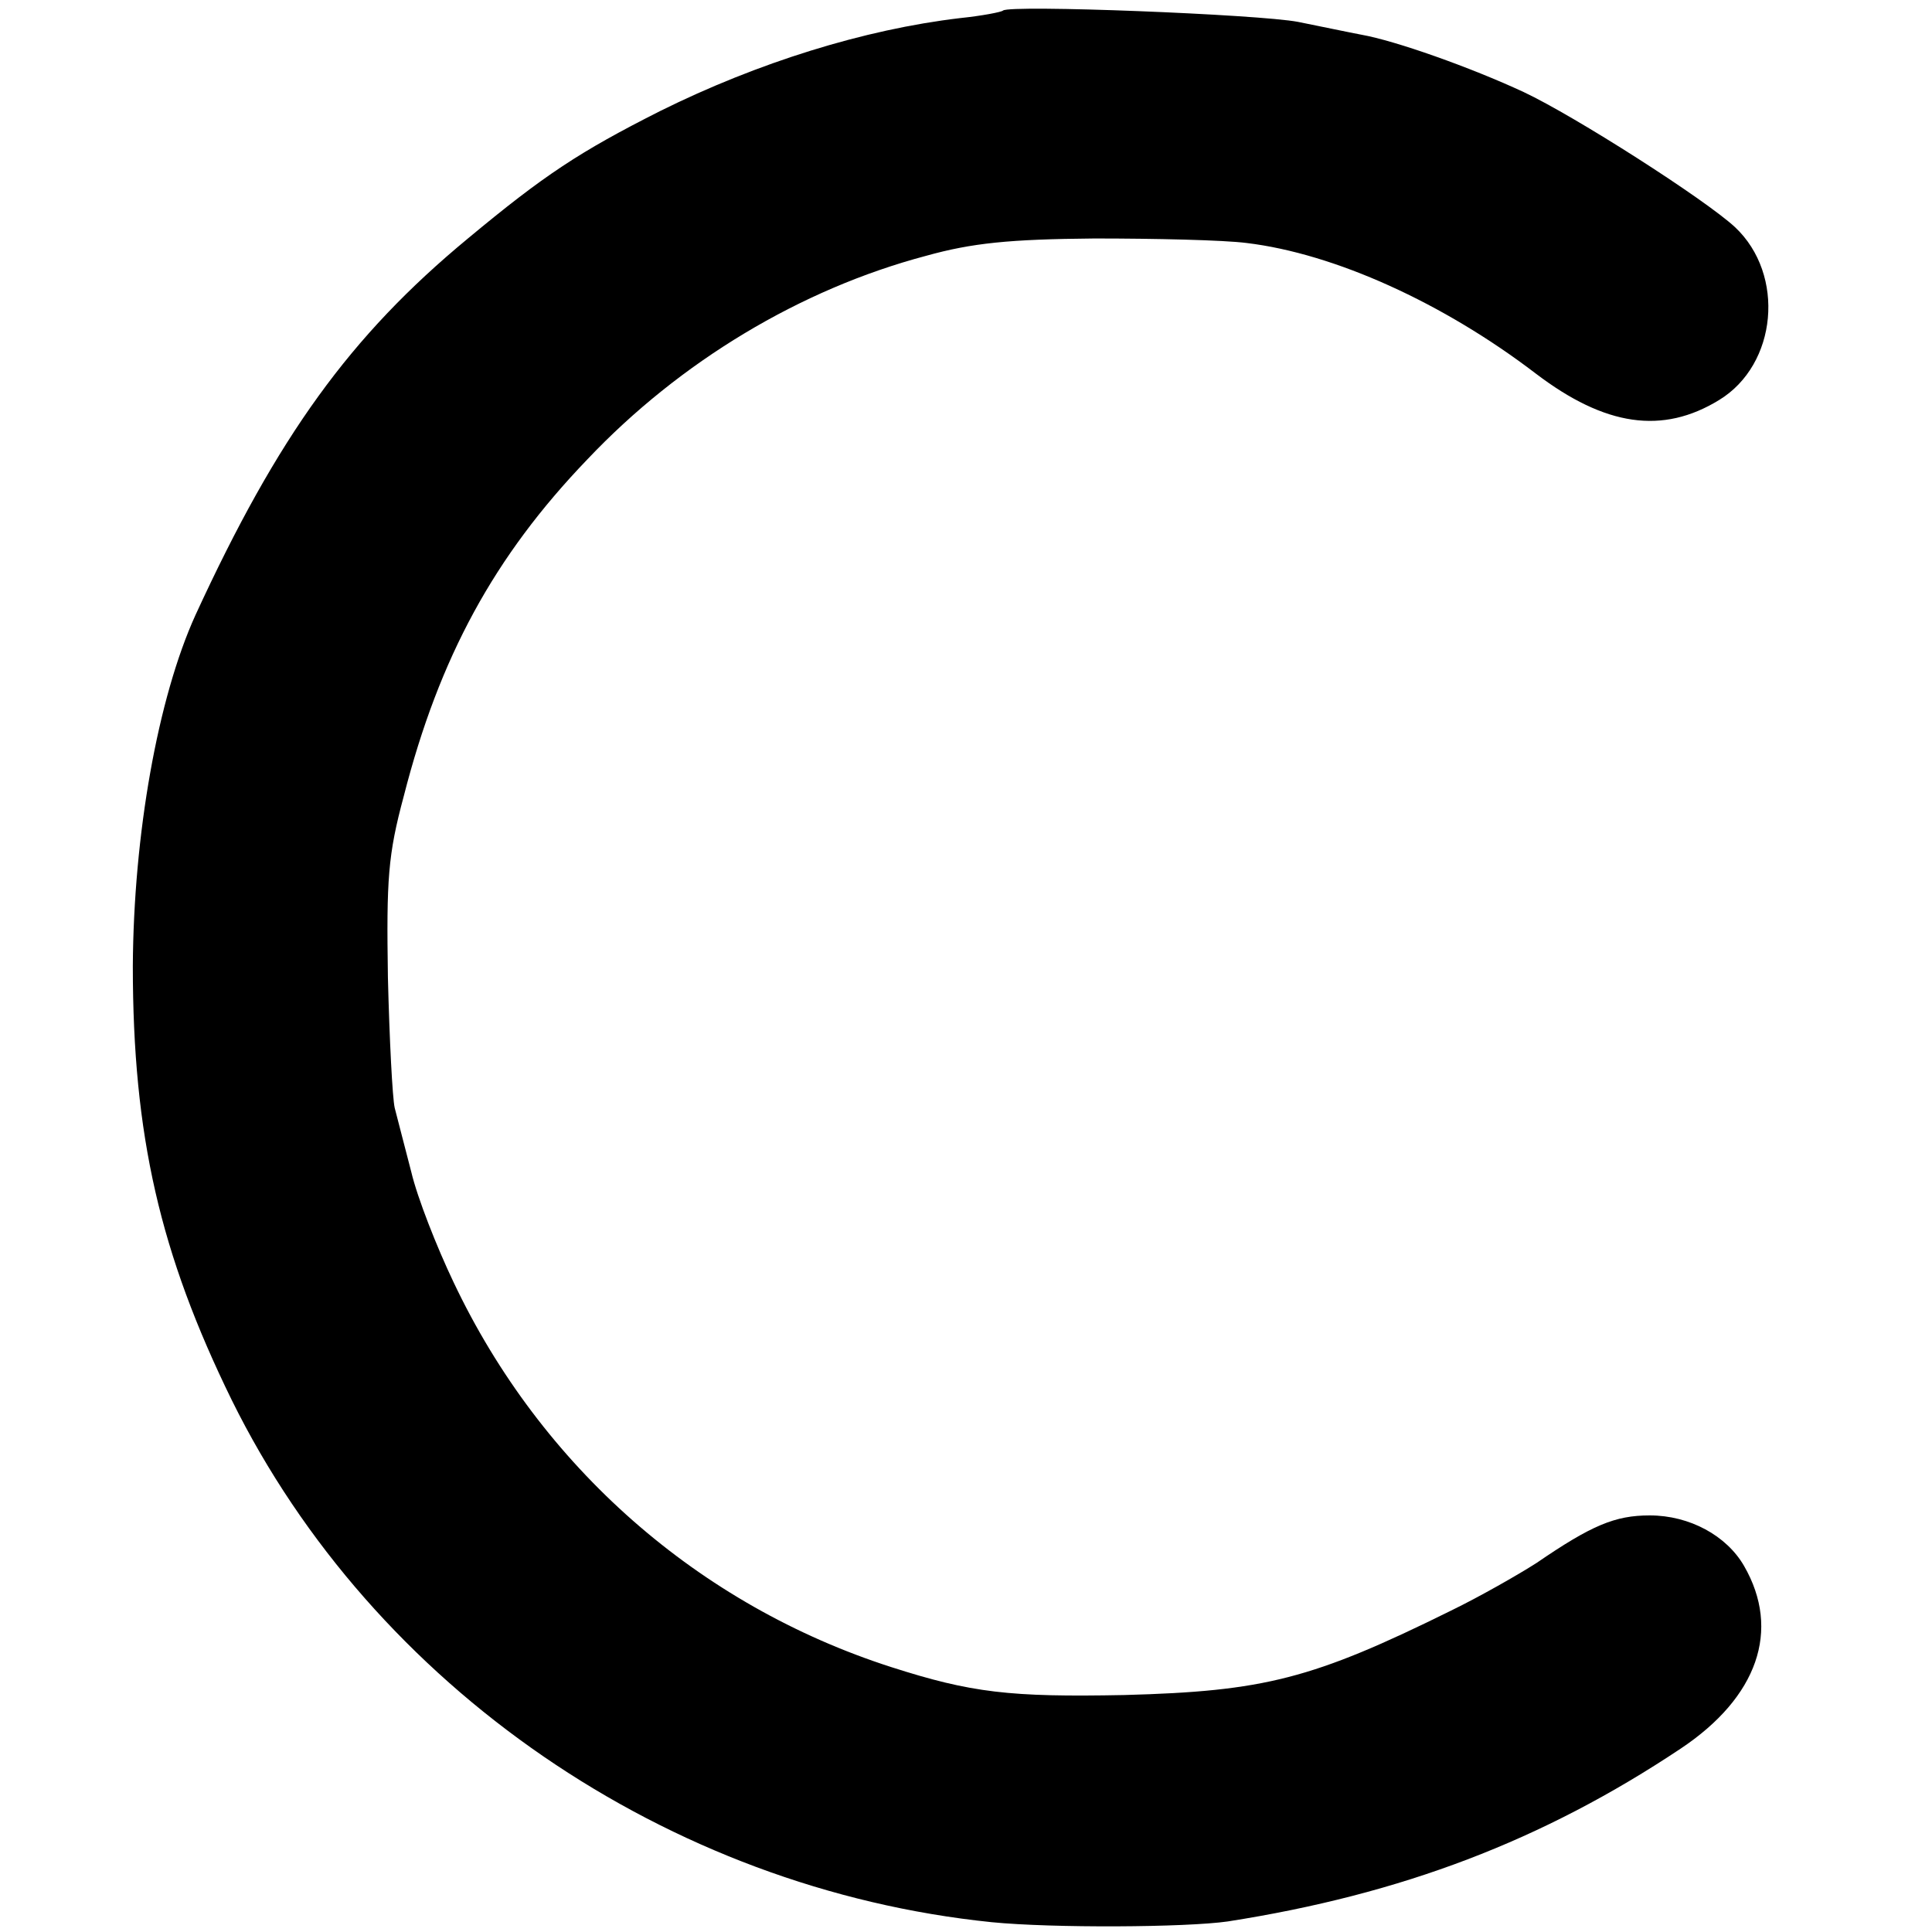 <?xml version="1.0" standalone="no"?>
<!DOCTYPE svg PUBLIC "-//W3C//DTD SVG 20010904//EN"
 "http://www.w3.org/TR/2001/REC-SVG-20010904/DTD/svg10.dtd">
<svg version="1.0" xmlns="http://www.w3.org/2000/svg"
 width="256pt" height="256pt" viewBox="0 0 256 256"
 preserveAspectRatio="xMidYMid meet">
<g transform="translate(0,256) scale(0.1,-0.1)"
fill="#000000" stroke="none">
<path d="M1329 2546 c-2 -2 -28 -7 -57 -10 -127 -15 -268 -59 -397 -123 -107
-54 -154 -85 -255 -169 -156 -129 -252 -262 -361 -499 -50 -110 -82 -291 -83
-465 0 -225 36 -381 131 -575 188 -381 578 -648 1007 -692 81 -8 257 -7 313 1
230 36 417 107 600 229 102 68 133 157 84 242 -23 40 -72 67 -125 67 -46 0
-77 -13 -150 -63 -25 -16 -76 -45 -113 -63 -184 -91 -248 -107 -433 -112 -152
-3 -203 3 -309 37 -255 82 -464 265 -580 510 -22 46 -48 112 -56 146 -9 35
-19 73 -22 85 -3 13 -7 91 -9 173 -2 130 0 162 21 240 47 184 120 318 243 446
123 130 283 226 449 270 61 17 110 22 223 23 80 0 171 -2 202 -6 116 -14 260
-79 383 -173 92 -70 168 -81 243 -35 77 47 88 166 21 229 -40 37 -212 147
-280 179 -71 33 -170 68 -215 76 -16 3 -54 11 -84 17 -52 10 -382 23 -391 15z"/>
</g>
</svg>
